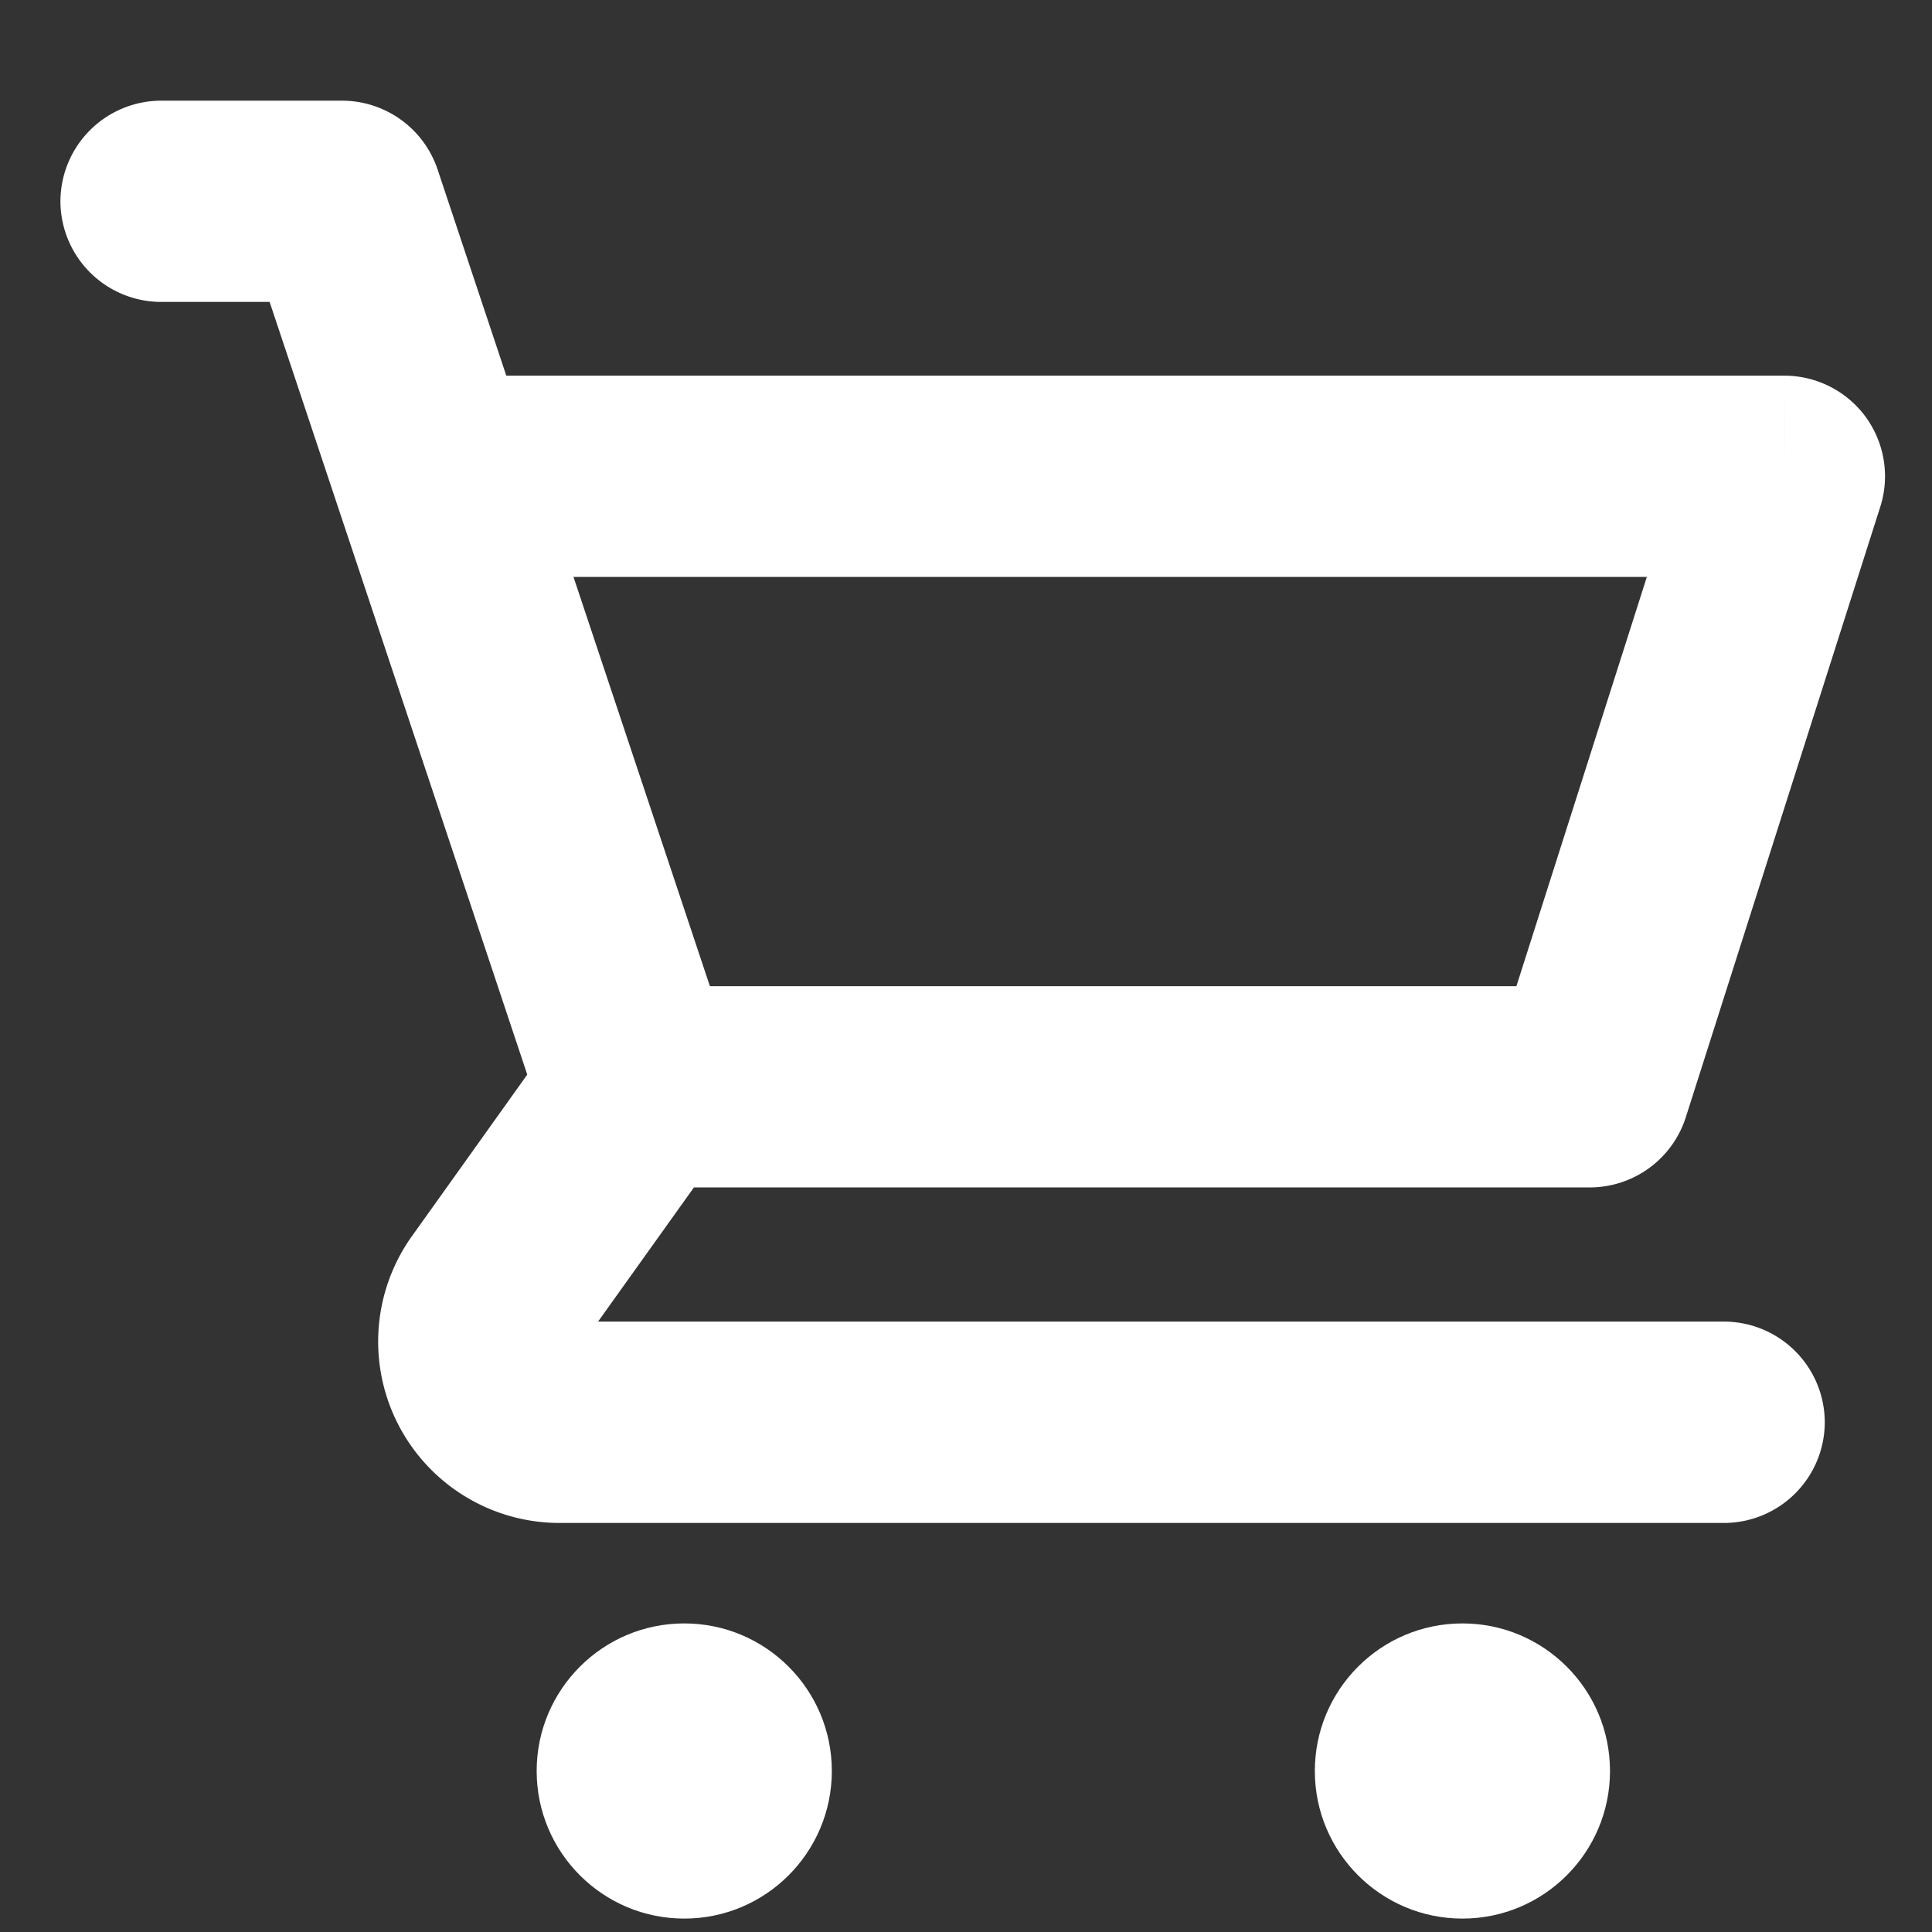 <svg xmlns="http://www.w3.org/2000/svg" width="18" height="18" fill="none"  xmlns:v="https://vecta.io/nano"><rect width="100%" height="100%" fill="#333333" stroke="none"/><g fill-rule="evenodd" fill="#fff"><path d="M.563 1.875A.94.94 0 0 1 1.5.938h1.688a.94.94 0 0 1 .889.641l.64 1.921h11.908a640.87 640.87 0 0 1 0 .938V3.5a.94.94 0 0 1 .757.384c.176.242.227.553.136.838l-1.812 5.688a.94.94 0 0 1-.893.653H5.938a.94.94 0 0 1-.889-.641L2.512 2.813H1.5a.94.94 0 0 1-.937-.937zm14.78 3.5h-10l1.271 3.813h7.514l1.215-3.812z"/><path d="M6.483 9.425a.94.94 0 0 1 .218 1.308l-1.129 1.58h10.491a.94.94 0 0 1 .938.938.94.94 0 0 1-.937.938H5.208a1.69 1.69 0 0 1-1.373-2.668l1.34-1.877a.94.94 0 0 1 1.308-.218z"/></g><path d="M7.75 16.5c0 .759-.616 1.375-1.375 1.375S5 17.259 5 16.5s.616-1.375 1.375-1.375 1.375.616 1.375 1.375zm7.25 0c0 .759-.616 1.375-1.375 1.375s-1.375-.616-1.375-1.375.616-1.375 1.375-1.375S15 15.741 15 16.5z" fill="#fff"/></svg>
